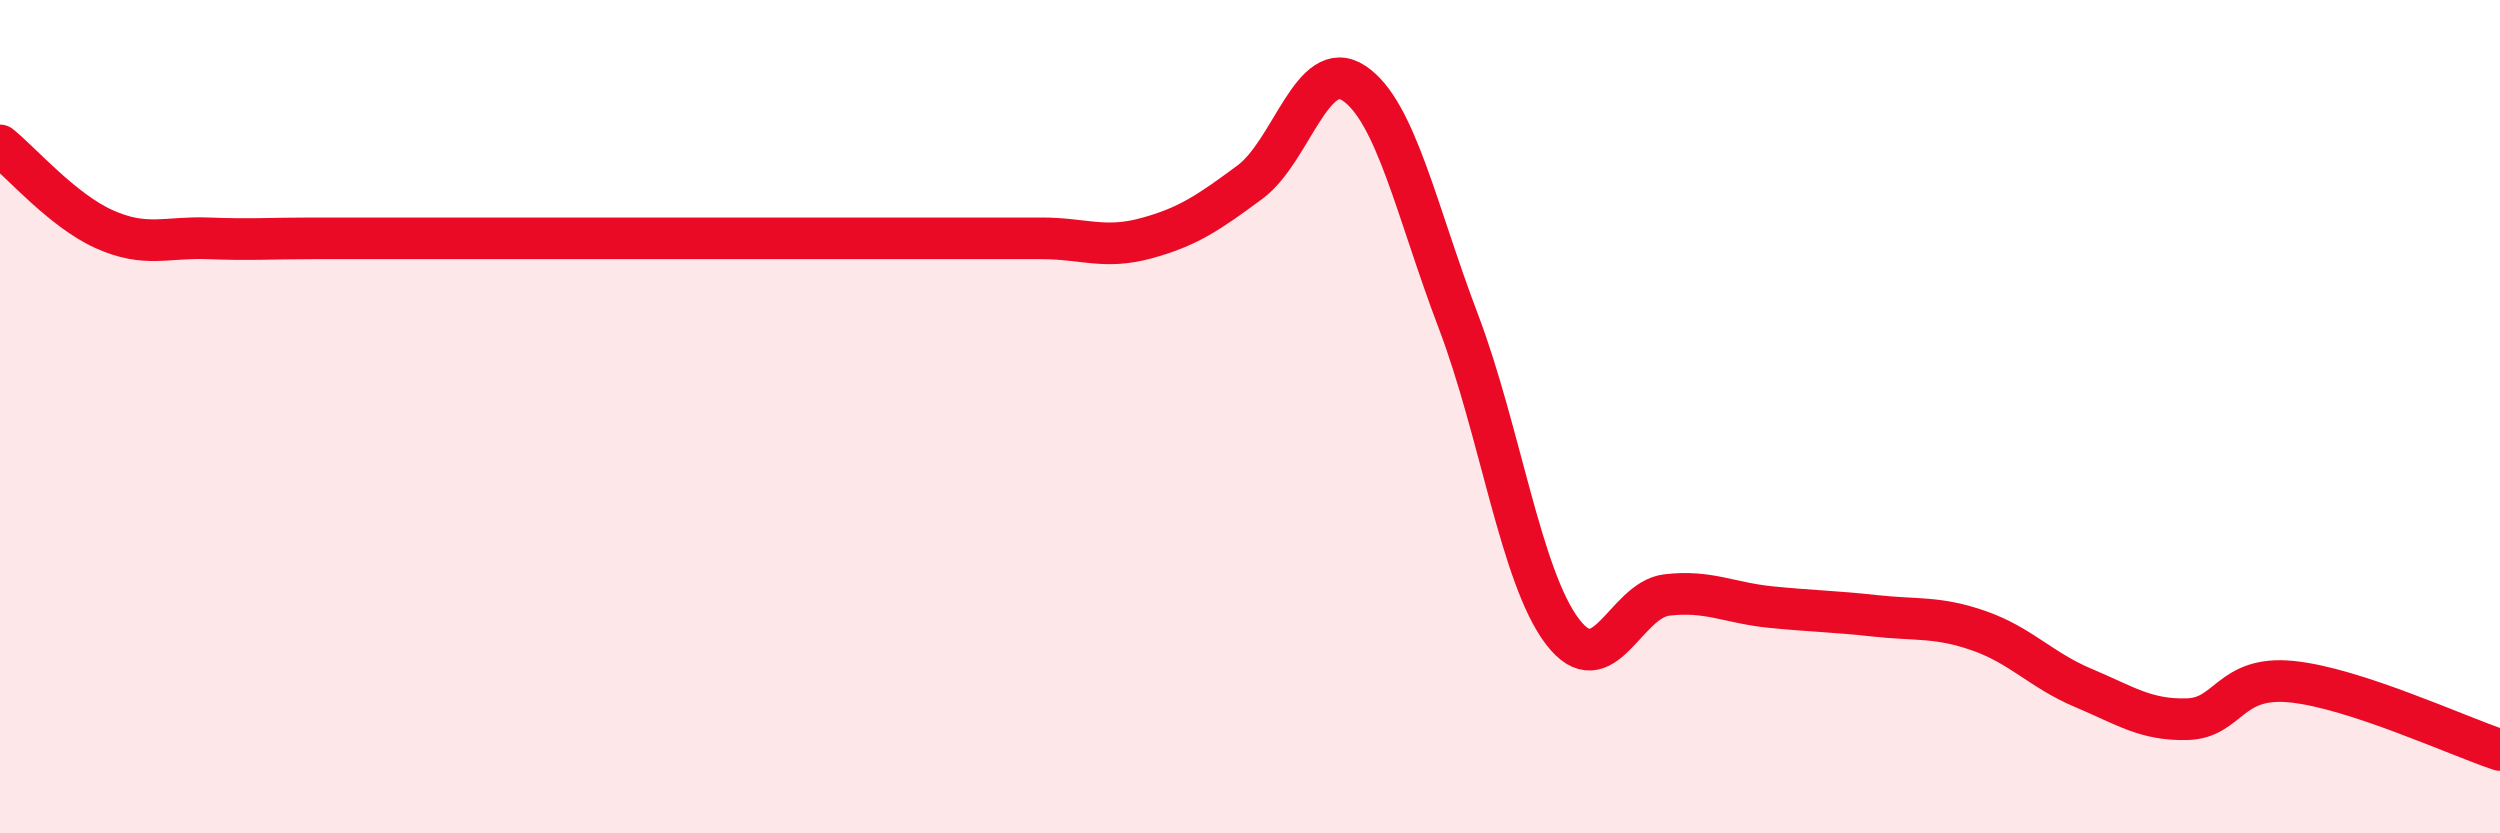 
    <svg width="60" height="20" viewBox="0 0 60 20" xmlns="http://www.w3.org/2000/svg">
      <path
        d="M 0,3.49 C 0.5,3.89 1.5,5.05 2.5,5.5 C 3.5,5.95 4,5.68 5,5.72 C 6,5.76 6.5,5.72 7.5,5.72 C 8.5,5.72 9,5.72 10,5.72 C 11,5.72 11.5,5.72 12.5,5.72 C 13.5,5.72 14,5.72 15,5.72 C 16,5.72 16.5,5.72 17.5,5.72 C 18.5,5.72 19,5.72 20,5.72 C 21,5.72 21.5,5.72 22.5,5.72 C 23.5,5.72 24,5.72 25,5.72 C 26,5.72 26.5,5.99 27.5,5.72 C 28.5,5.45 29,5.11 30,4.37 C 31,3.63 31.5,1.33 32.5,2 C 33.5,2.67 34,5.08 35,7.71 C 36,10.34 36.5,13.85 37.5,15.16 C 38.5,16.47 39,14.4 40,14.28 C 41,14.16 41.5,14.47 42.5,14.57 C 43.5,14.67 44,14.67 45,14.78 C 46,14.89 46.5,14.79 47.5,15.14 C 48.5,15.49 49,16.09 50,16.51 C 51,16.93 51.5,17.29 52.5,17.26 C 53.5,17.23 53.5,16.21 55,16.36 C 56.5,16.51 59,17.67 60,18L60 20L0 20Z"
        fill="#EB0A25"
        opacity="0.1"
        stroke-linecap="round"
        stroke-linejoin="round"
      />
      <path
        d="M 0,3.49 C 0.5,3.89 1.5,5.05 2.5,5.5 C 3.5,5.95 4,5.68 5,5.72 C 6,5.76 6.5,5.72 7.5,5.72 C 8.5,5.72 9,5.72 10,5.72 C 11,5.72 11.5,5.72 12.5,5.72 C 13.5,5.72 14,5.72 15,5.72 C 16,5.72 16.5,5.72 17.5,5.72 C 18.5,5.72 19,5.72 20,5.72 C 21,5.72 21.5,5.72 22.5,5.72 C 23.5,5.72 24,5.72 25,5.72 C 26,5.72 26.5,5.99 27.5,5.72 C 28.5,5.45 29,5.11 30,4.37 C 31,3.63 31.5,1.33 32.5,2 C 33.5,2.67 34,5.08 35,7.71 C 36,10.34 36.5,13.85 37.5,15.16 C 38.5,16.47 39,14.4 40,14.28 C 41,14.16 41.5,14.47 42.5,14.57 C 43.5,14.67 44,14.67 45,14.78 C 46,14.89 46.5,14.79 47.5,15.14 C 48.5,15.49 49,16.09 50,16.51 C 51,16.93 51.5,17.29 52.5,17.26 C 53.5,17.23 53.5,16.21 55,16.36 C 56.5,16.51 59,17.67 60,18"
        stroke="#EB0A25"
        stroke-width="1"
        fill="none"
        stroke-linecap="round"
        stroke-linejoin="round"
      />
    </svg>
  